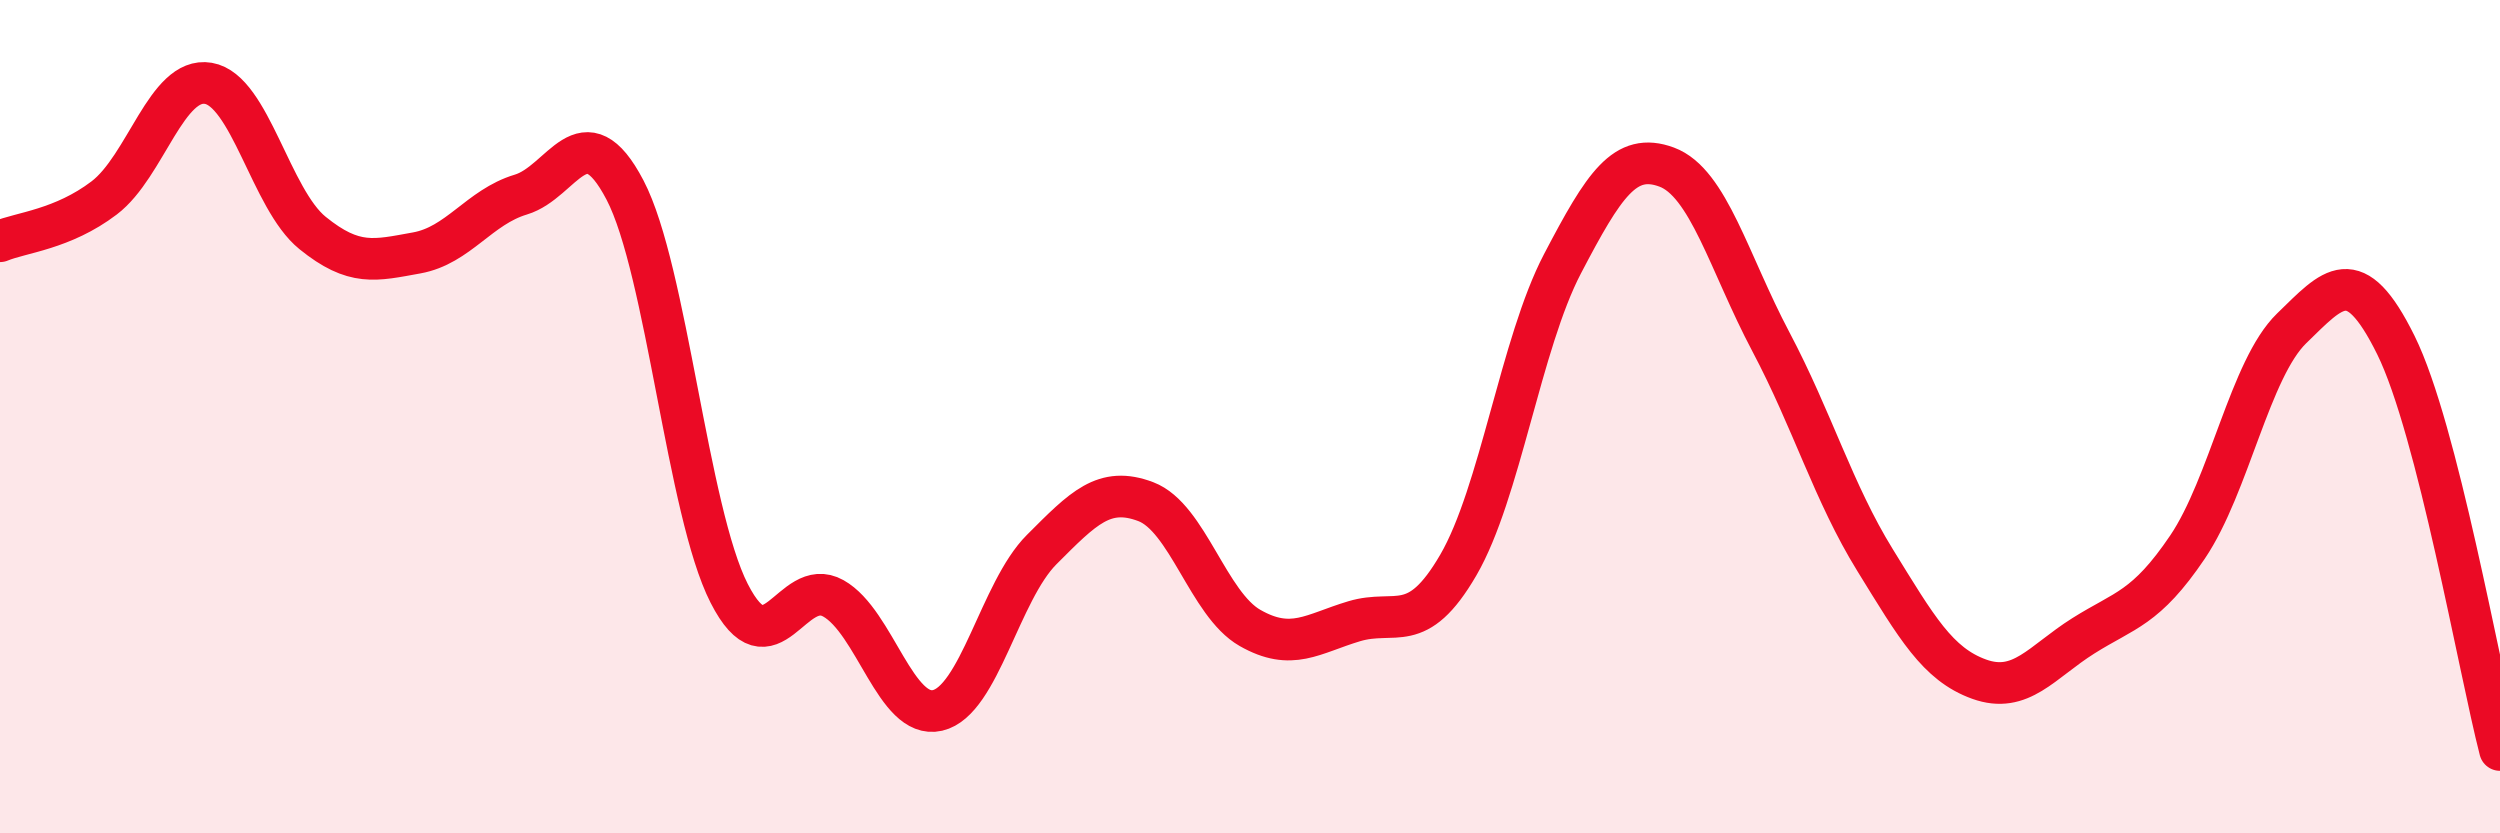
    <svg width="60" height="20" viewBox="0 0 60 20" xmlns="http://www.w3.org/2000/svg">
      <path
        d="M 0,5.79 C 0.5,5.58 1.5,5.51 2.5,4.75 C 3.5,3.99 4,1.83 5,2 C 6,2.17 6.5,4.78 7.5,5.59 C 8.5,6.4 9,6.25 10,6.07 C 11,5.89 11.5,4.97 12.5,4.67 C 13.5,4.37 14,2.65 15,4.56 C 16,6.47 16.5,12.28 17.5,14.24 C 18.5,16.2 19,13.8 20,14.36 C 21,14.92 21.5,17.28 22.5,17.05 C 23.5,16.82 24,14.19 25,13.19 C 26,12.19 26.5,11.66 27.5,12.04 C 28.5,12.42 29,14.5 30,15.07 C 31,15.64 31.5,15.21 32.5,14.91 C 33.5,14.61 34,15.28 35,13.56 C 36,11.84 36.5,8.24 37.5,6.33 C 38.5,4.42 39,3.64 40,4.01 C 41,4.38 41.5,6.31 42.5,8.2 C 43.5,10.09 44,11.82 45,13.44 C 46,15.06 46.5,15.94 47.5,16.3 C 48.5,16.66 49,15.89 50,15.26 C 51,14.63 51.5,14.61 52.5,13.13 C 53.5,11.65 54,8.85 55,7.88 C 56,6.91 56.5,6.26 57.5,8.28 C 58.5,10.3 59.5,16.06 60,18L60 20L0 20Z"
        fill="#EB0A25"
        opacity="0.1"
        stroke-linecap="round"
        stroke-linejoin="round"
      />
      <path
        d="M 0,5.79 C 0.5,5.58 1.5,5.51 2.5,4.75 C 3.5,3.99 4,1.83 5,2 C 6,2.17 6.5,4.78 7.5,5.59 C 8.5,6.4 9,6.25 10,6.07 C 11,5.89 11.5,4.97 12.5,4.67 C 13.5,4.37 14,2.65 15,4.56 C 16,6.47 16.5,12.28 17.5,14.24 C 18.5,16.2 19,13.8 20,14.36 C 21,14.92 21.5,17.28 22.5,17.05 C 23.5,16.82 24,14.19 25,13.19 C 26,12.19 26.5,11.66 27.5,12.04 C 28.5,12.42 29,14.5 30,15.07 C 31,15.64 31.5,15.21 32.5,14.91 C 33.5,14.61 34,15.28 35,13.56 C 36,11.84 36.5,8.24 37.5,6.33 C 38.5,4.42 39,3.64 40,4.01 C 41,4.38 41.5,6.31 42.5,8.2 C 43.5,10.09 44,11.82 45,13.44 C 46,15.06 46.5,15.94 47.5,16.3 C 48.5,16.66 49,15.89 50,15.26 C 51,14.63 51.5,14.61 52.5,13.13 C 53.5,11.65 54,8.85 55,7.88 C 56,6.91 56.5,6.26 57.5,8.28 C 58.5,10.3 59.5,16.06 60,18"
        stroke="#EB0A25"
        stroke-width="1"
        fill="none"
        stroke-linecap="round"
        stroke-linejoin="round"
      />
    </svg>
  
